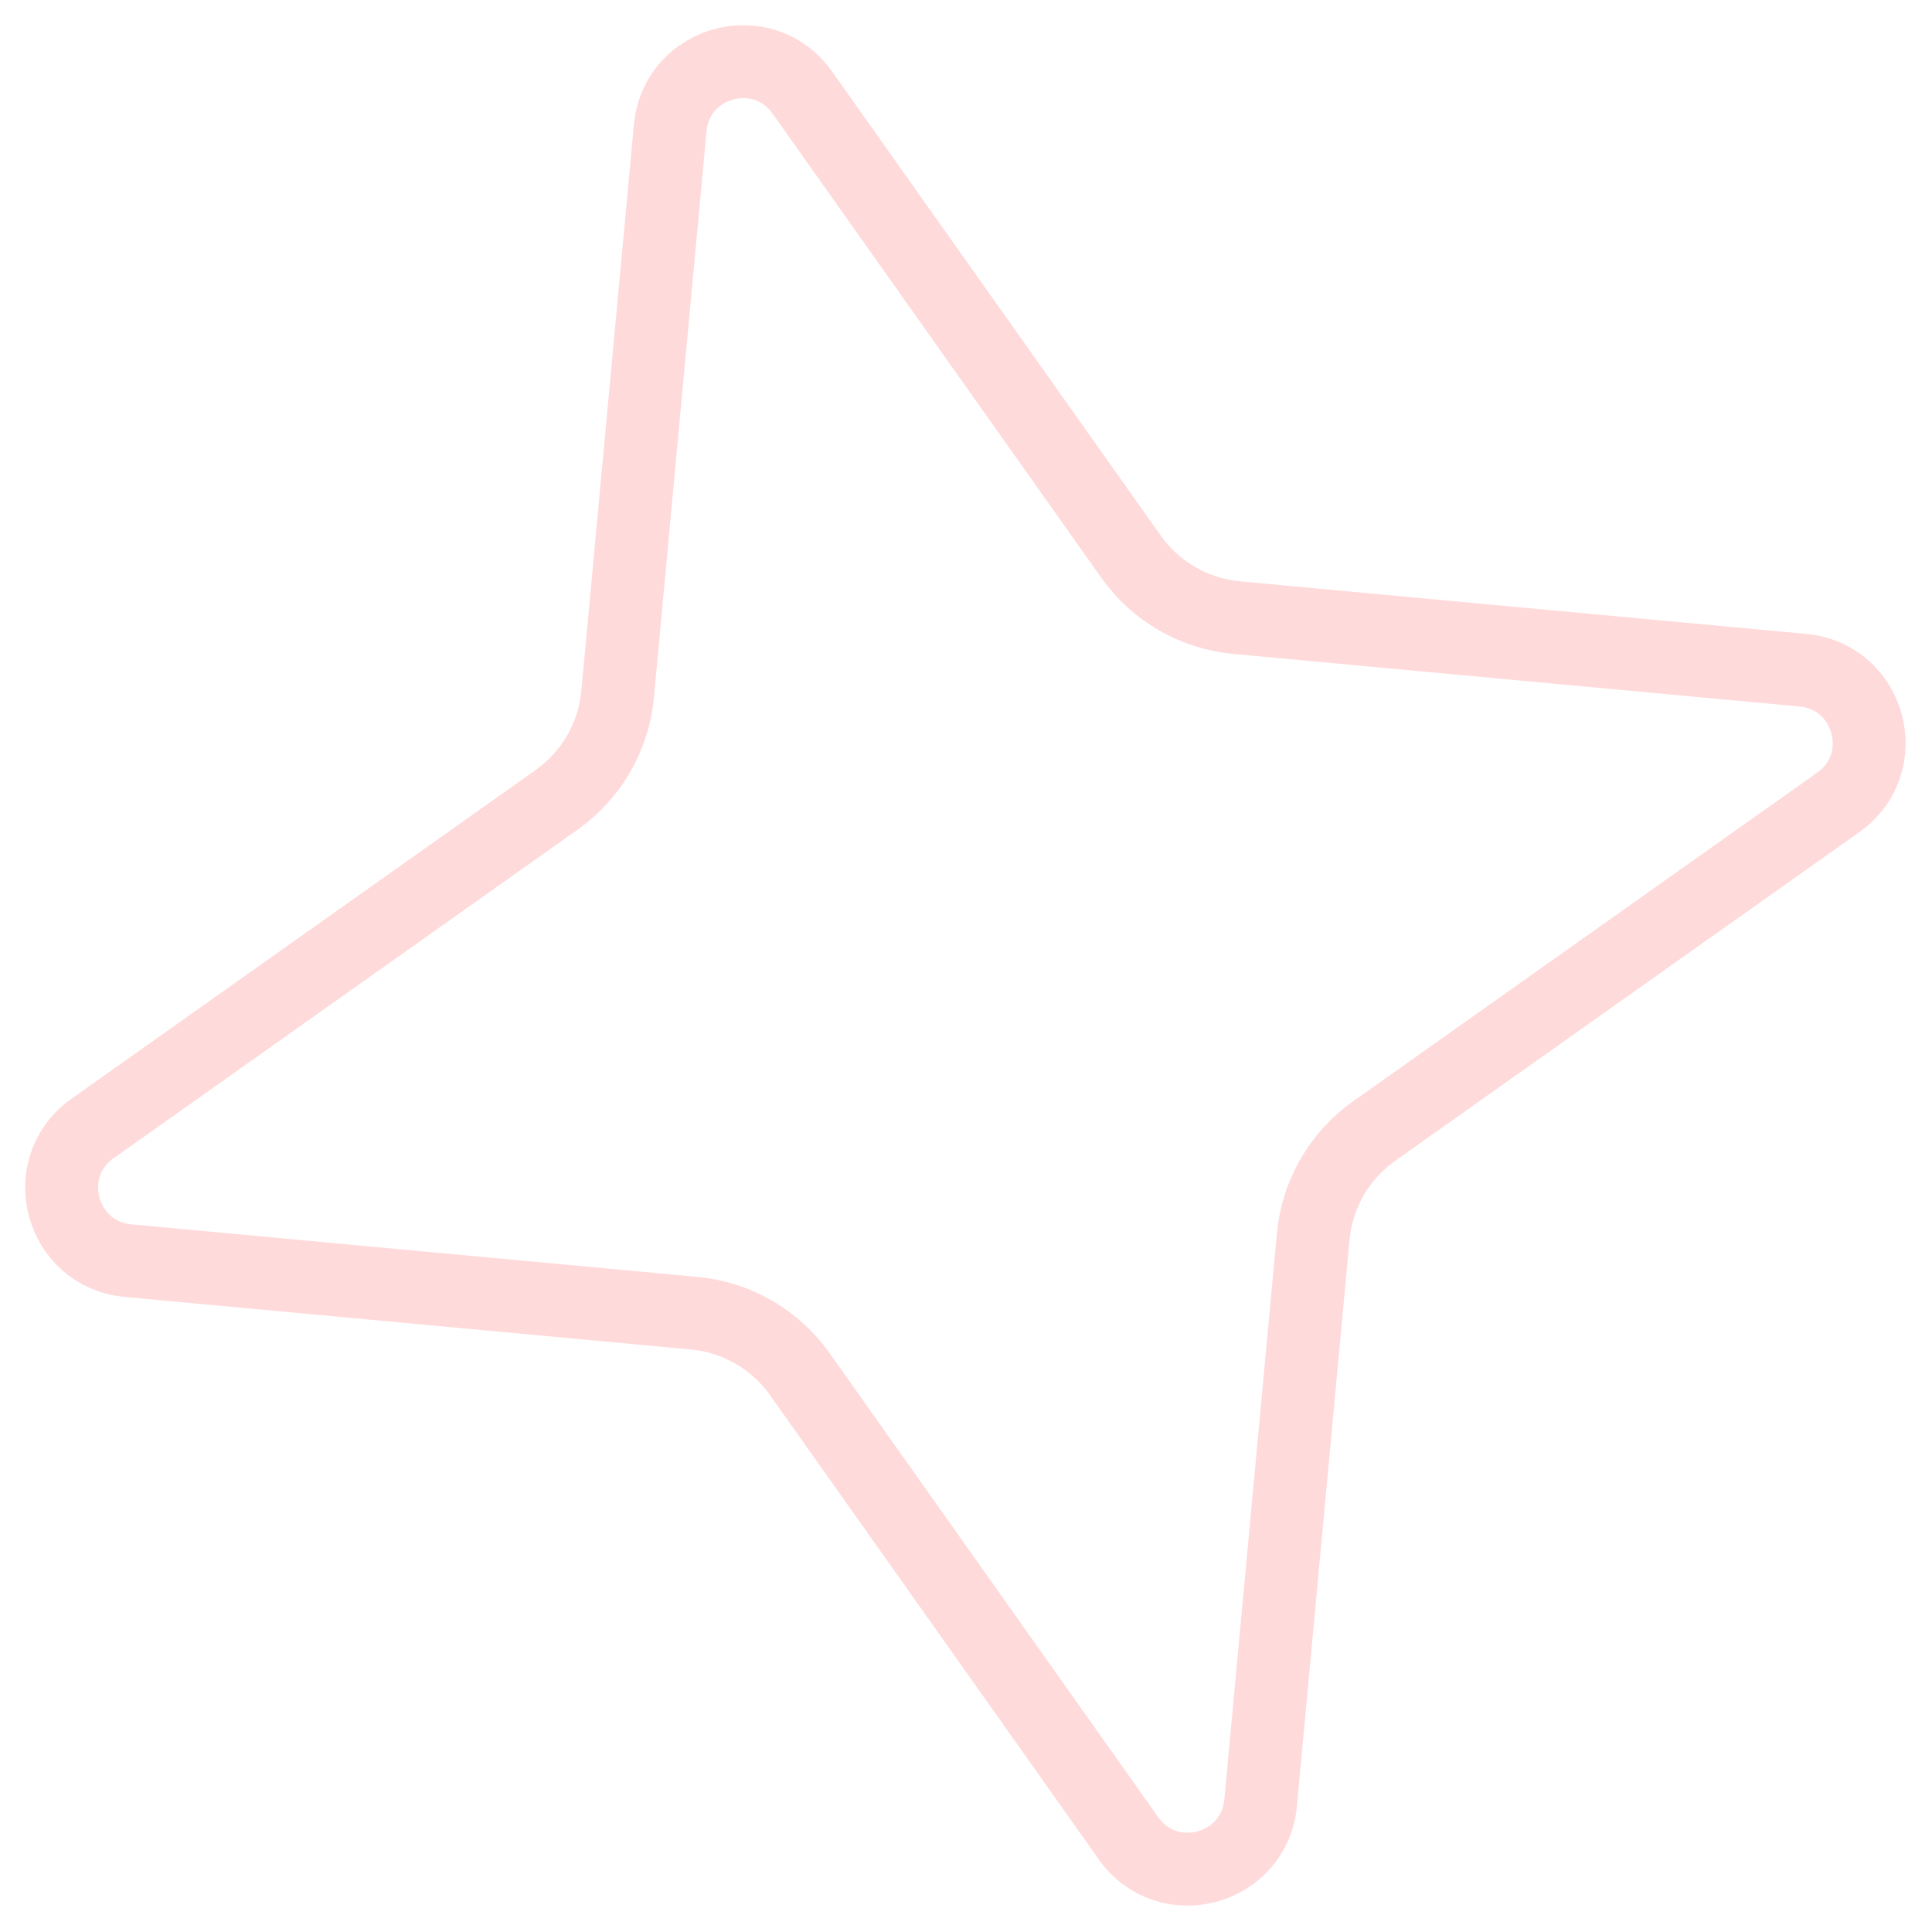 <?xml version="1.0" encoding="UTF-8"?> <svg xmlns="http://www.w3.org/2000/svg" width="53" height="53" viewBox="0 0 53 53" fill="none"> <path d="M18.386 3.509C18.558 1.661 20.936 1.023 22.009 2.538L31.027 15.272C31.702 16.225 32.76 16.835 33.922 16.943L49.459 18.386C51.307 18.558 51.945 20.937 50.43 22.01L37.696 31.028C36.743 31.702 36.133 32.76 36.025 33.922L34.582 49.459C34.41 51.307 32.031 51.945 30.958 50.43L21.94 37.696C21.265 36.743 20.208 36.133 19.046 36.025L3.509 34.582C1.66 34.41 1.023 32.031 2.538 30.958L15.272 21.94C16.224 21.266 16.835 20.208 16.943 19.046L18.386 3.509Z" stroke="#FFDADA" stroke-width="2"></path> </svg> 